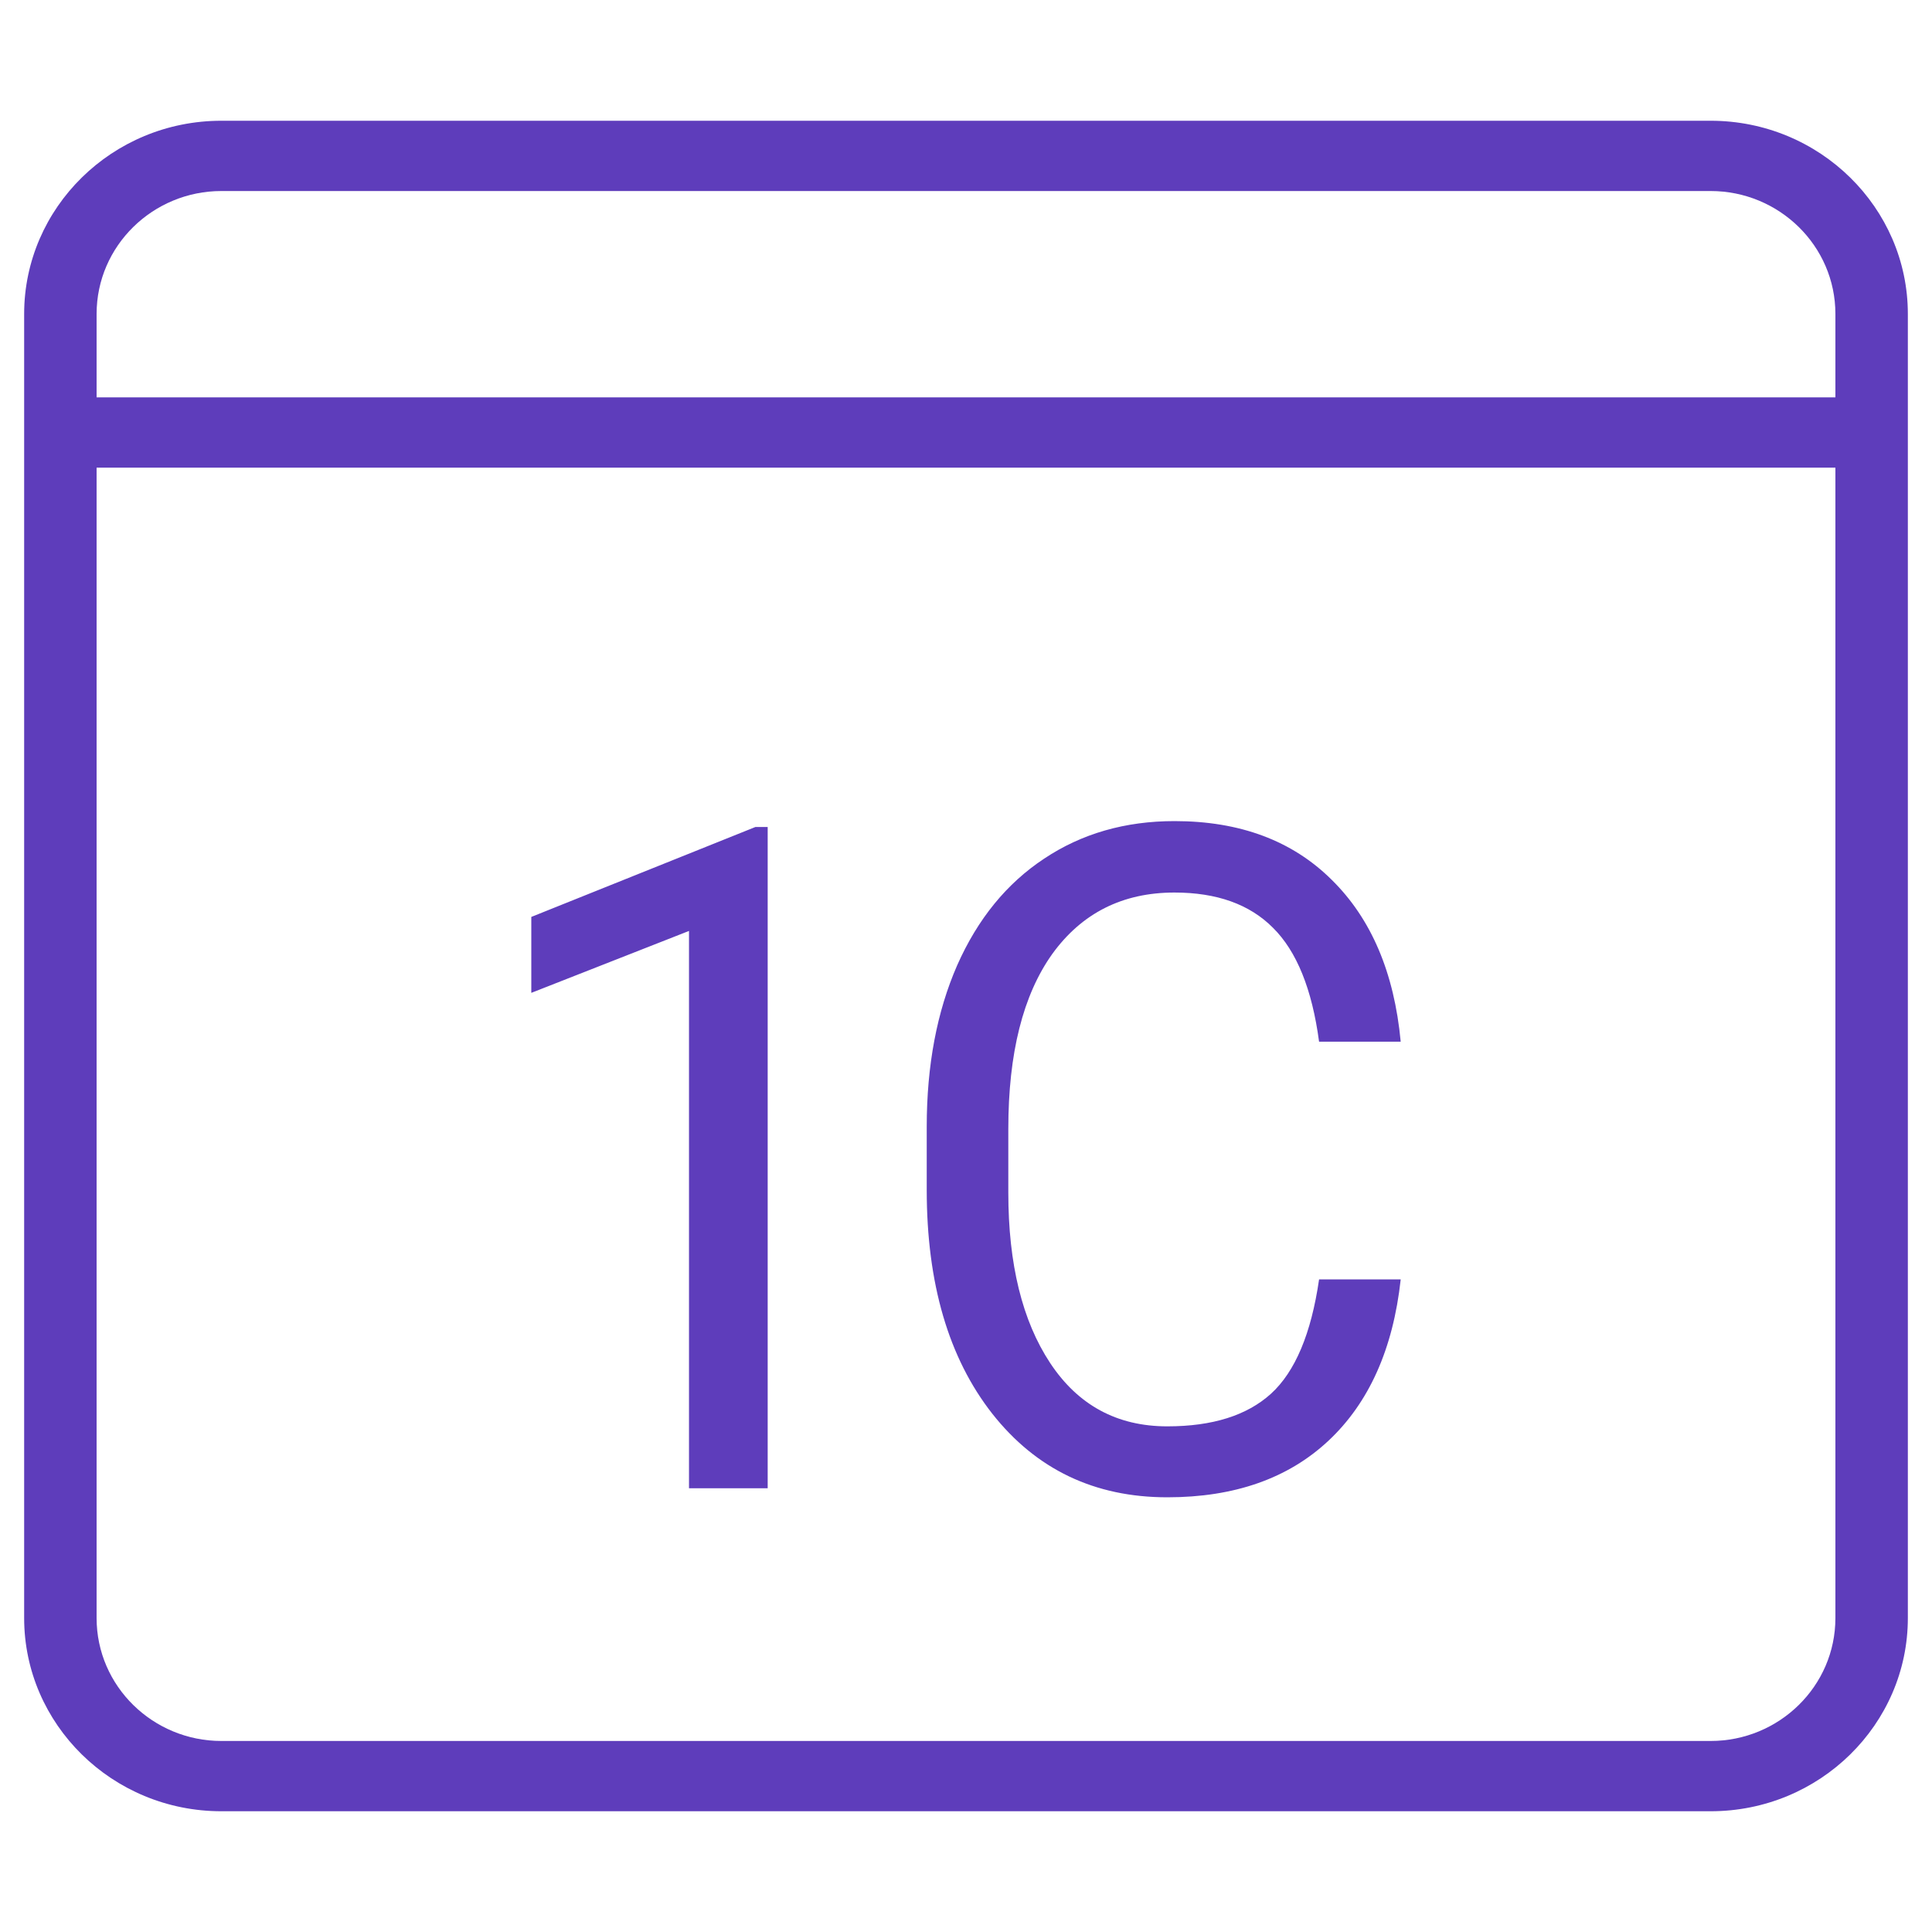 <svg width="40" height="40" fill="none" xmlns="http://www.w3.org/2000/svg"><path fill-rule="evenodd" clip-rule="evenodd" d="M35.417 37.5H4.583C2.323 37.5.5 35.698.5 33.5v-27c0-2.198 1.822-4 4.083-4h30.834c2.26 0 4.083 1.802 4.083 4v27c0 2.198-1.822 4-4.083 4zM2 6.5v1.727h36V6.5c0-1.412-1.167-2.545-2.583-2.545H4.583C3.168 3.955 2 5.088 2 6.5zm36 27V9.682H2V33.5c0 1.412 1.168 2.545 2.583 2.545h30.834c1.416 0 2.583-1.133 2.583-2.545z" fill="#5E3DBB"/><path d="M15.894 30.813h-1.629V19.274L11 20.556v-1.572l4.64-1.862h.254v13.69zM29 26.49c-.158 1.44-.657 2.554-1.497 3.34-.834.78-1.946 1.17-3.335 1.17-1.506 0-2.714-.577-3.624-1.731-.905-1.154-1.357-2.699-1.357-4.633v-1.31c0-1.266.21-2.38.63-3.34.426-.962 1.027-1.698 1.803-2.21.776-.517 1.675-.776 2.697-.776 1.354 0 2.439.405 3.256 1.217.817.804 1.293 1.921 1.427 3.35h-1.69c-.145-1.086-.463-1.872-.954-2.358-.484-.487-1.164-.73-2.04-.73-1.073 0-1.917.424-2.53 1.272-.606.849-.91 2.056-.91 3.622v1.32c0 1.478.289 2.654.867 3.528.578.873 1.386 1.31 2.425 1.31.934 0 1.648-.225 2.145-.674.501-.456.834-1.245.997-2.368H29z" fill="#5E3DBB"/></svg>